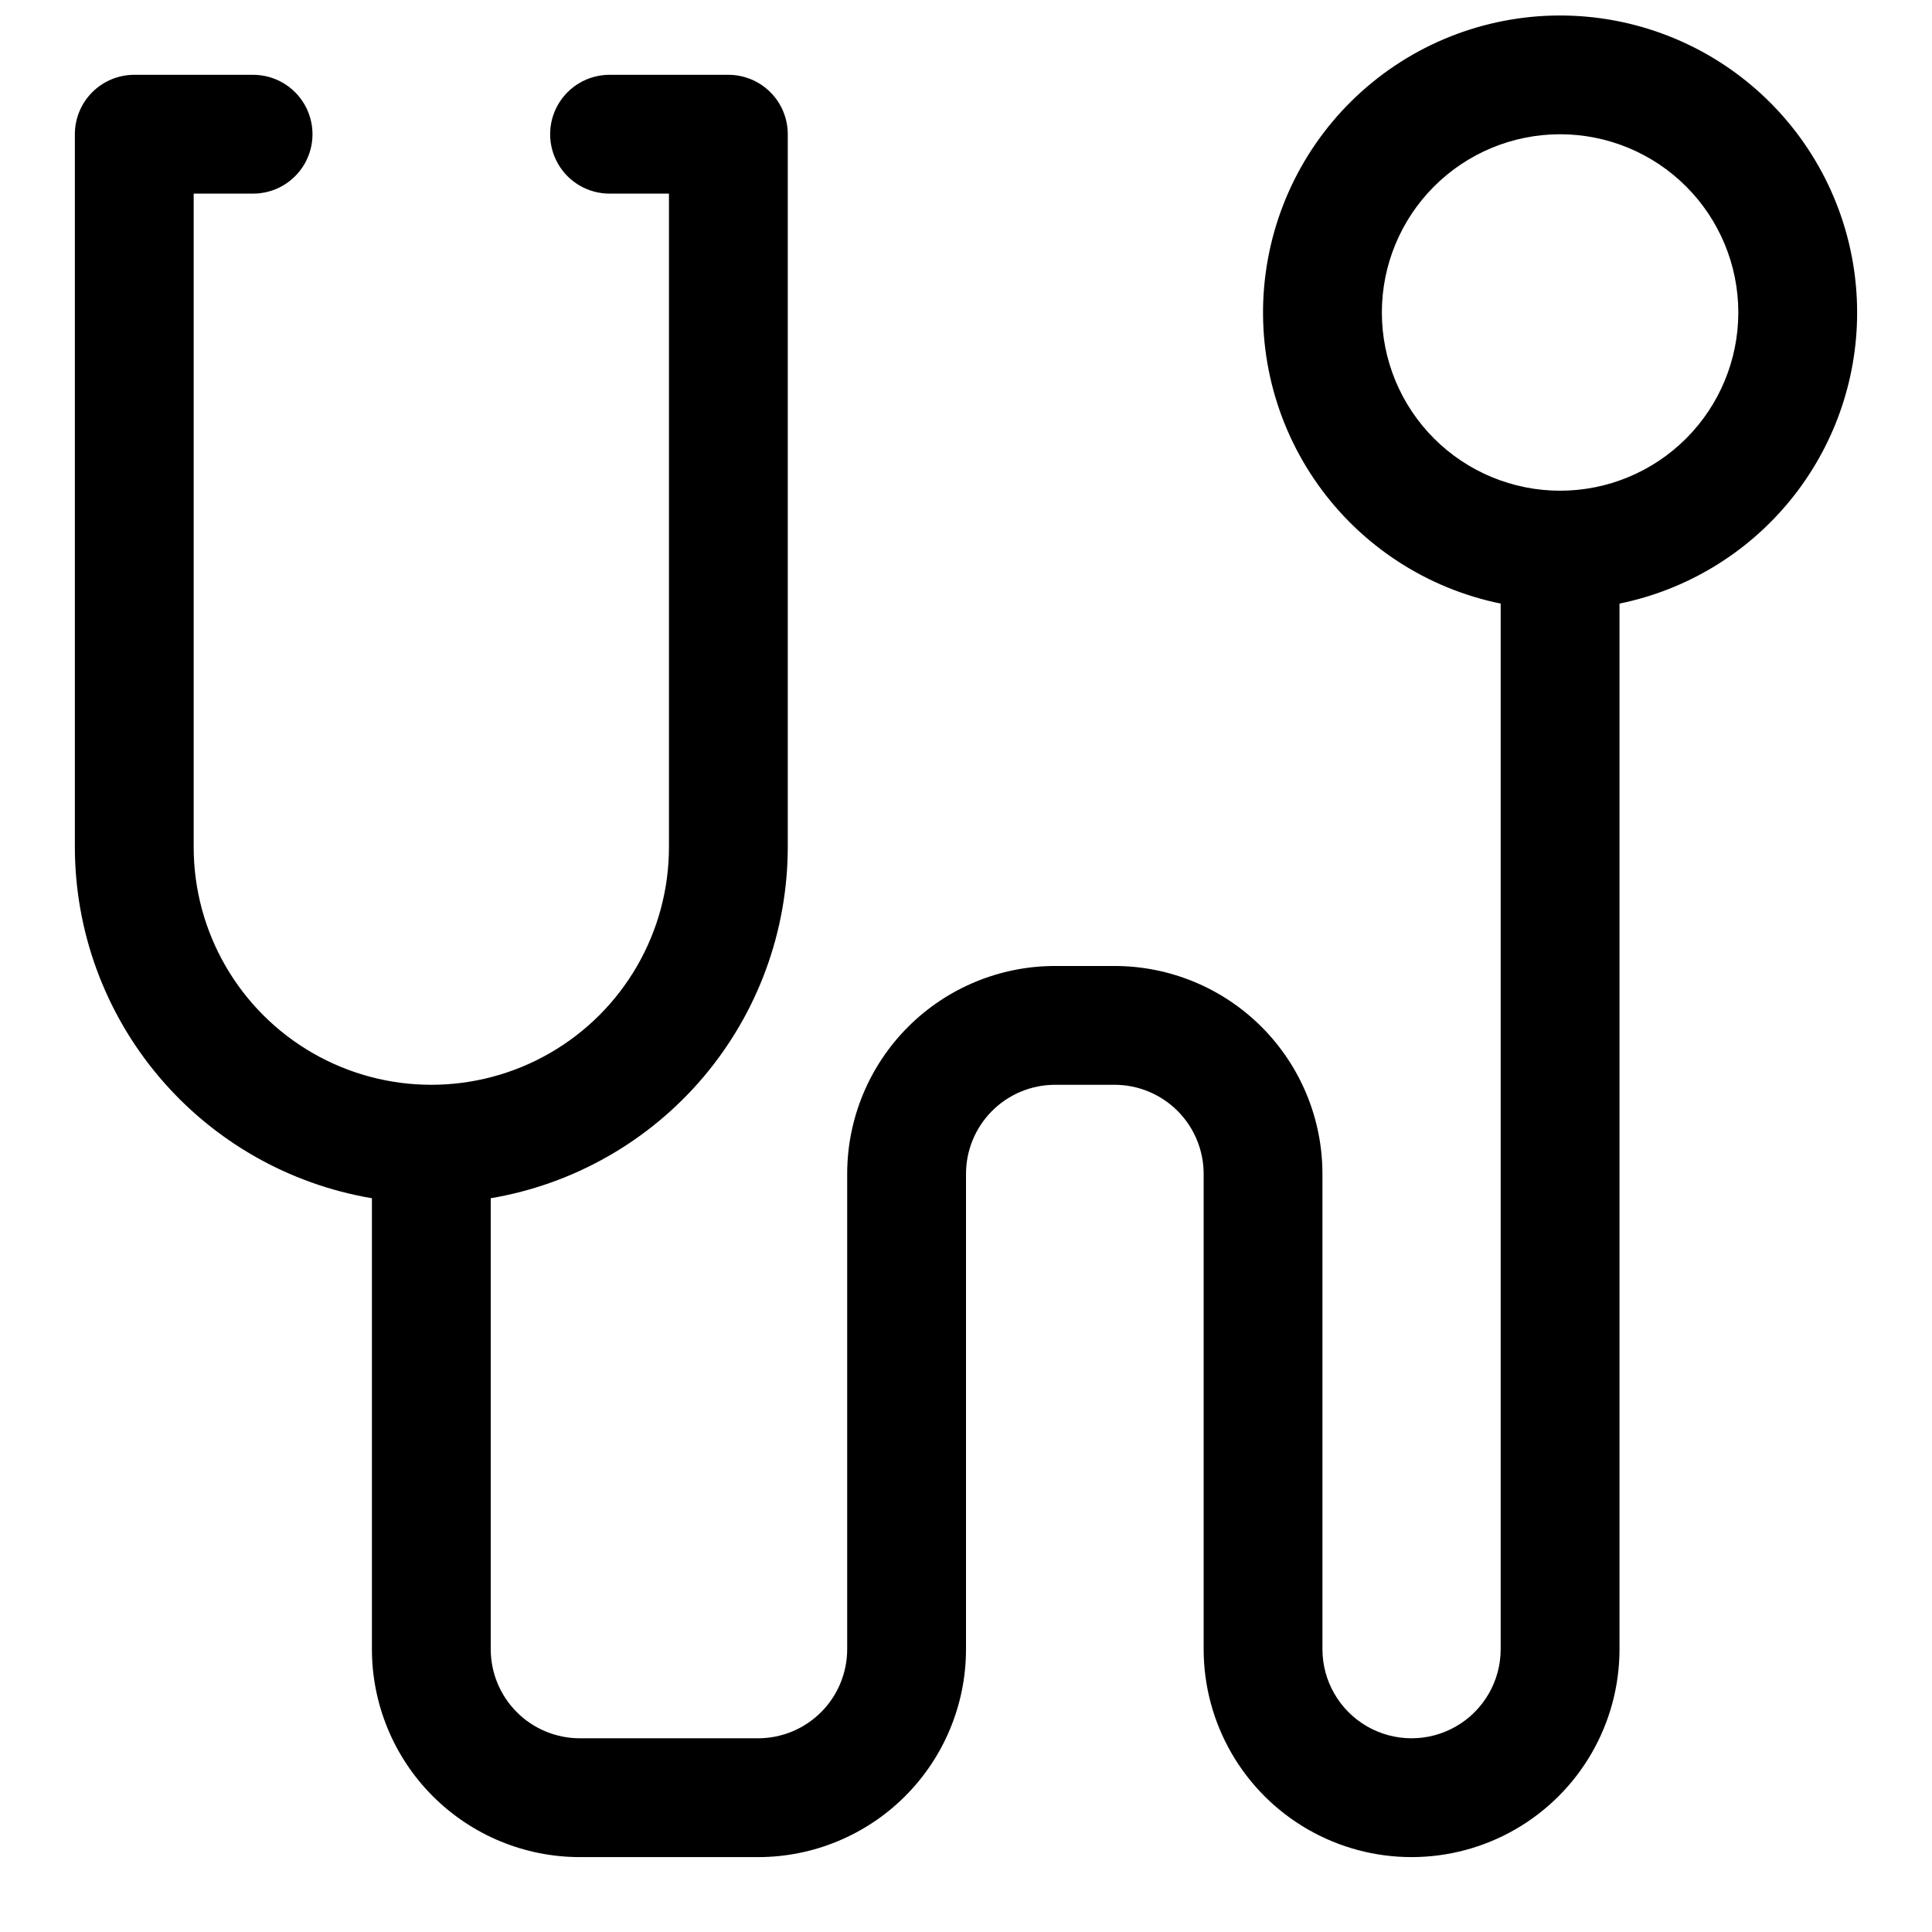 <?xml version="1.0" encoding="UTF-8"?>
<!-- Uploaded to: SVG Repo, www.svgrepo.com, Generator: SVG Repo Mixer Tools -->
<svg width="800px" height="800px" version="1.1" viewBox="144 144 512 512" xmlns="http://www.w3.org/2000/svg">
 <defs>
  <clipPath id="a">
   <path d="m163 148.09h474v488.91h-474z"/>
  </clipPath>
 </defs>
 <g clip-path="url(#a)">
  <path d="m636.16 226.81c-0.004-19.961-7.594-39.176-21.23-53.758-13.637-14.578-32.305-23.434-52.223-24.77-19.918-1.336-39.598 4.945-55.062 17.574-15.461 12.625-25.547 30.656-28.219 50.441-2.672 19.781 2.277 39.844 13.836 56.117 11.562 16.273 28.875 27.551 48.434 31.543v277.09c0 8.438-4.5 16.234-11.809 20.453-7.309 4.219-16.309 4.219-23.617 0-7.305-4.219-11.809-12.016-11.809-20.453v-125.95c0-14.613-5.805-28.629-16.137-38.965-10.336-10.332-24.352-16.137-38.965-16.137h-15.746c-14.586 0-28.578 5.781-38.906 16.082-10.332 10.301-16.156 24.277-16.195 38.863v125.95c0.039 6.289-2.43 12.336-6.863 16.801-4.434 4.461-10.465 6.973-16.754 6.973h-47.23c-6.266 0-12.273-2.488-16.699-6.918-4.43-4.43-6.918-10.434-6.918-16.699v-119.5c21.996-3.719 41.965-15.102 56.371-32.133 14.41-17.027 22.324-38.609 22.348-60.914v-188.93c0-4.176-1.656-8.18-4.609-11.133s-6.957-4.613-11.133-4.613h-31.488c-5.625 0-10.824 3.004-13.637 7.875-2.812 4.871-2.812 10.871 0 15.742s8.012 7.871 13.637 7.871h15.742v173.19c0 22.496-12.004 43.289-31.488 54.539-19.484 11.25-43.488 11.25-62.977 0-19.484-11.25-31.488-32.043-31.488-54.539v-173.19h15.746c5.625 0 10.82-3 13.633-7.871s2.812-10.871 0-15.742c-2.812-4.871-8.008-7.875-13.633-7.875h-31.488c-4.176 0-8.18 1.66-11.133 4.613s-4.613 6.957-4.613 11.133v188.93c0.023 22.305 7.941 43.887 22.348 60.914 14.41 17.031 34.379 28.414 56.375 32.133v119.5c0 14.613 5.805 28.633 16.141 38.965 10.332 10.336 24.348 16.141 38.965 16.141h47.23c14.586 0 28.578-5.785 38.91-16.086 10.328-10.301 16.152-24.273 16.195-38.863v-125.95 0.004c-0.043-6.293 2.426-12.34 6.859-16.801 4.434-4.465 10.465-6.973 16.754-6.973h15.746c6.262 0 12.27 2.488 16.699 6.914 4.43 4.43 6.918 10.438 6.918 16.699v125.95c0 19.688 10.5 37.879 27.551 47.723 17.047 9.844 38.055 9.844 55.105 0 17.047-9.844 27.551-28.035 27.551-47.723v-277.09c17.781-3.629 33.762-13.293 45.238-27.352 11.477-14.055 17.742-31.648 17.738-49.797zm-78.723 47.234c-12.523 0-24.539-4.977-33.398-13.836-8.855-8.855-13.832-20.871-13.832-33.398 0-12.523 4.977-24.539 13.832-33.398 8.859-8.855 20.875-13.832 33.398-13.832 12.527 0 24.543 4.977 33.398 13.832 8.859 8.859 13.836 20.875 13.836 33.398 0 12.527-4.977 24.543-13.836 33.398-8.855 8.859-20.871 13.836-33.398 13.836z"/>
 </g>
</svg>